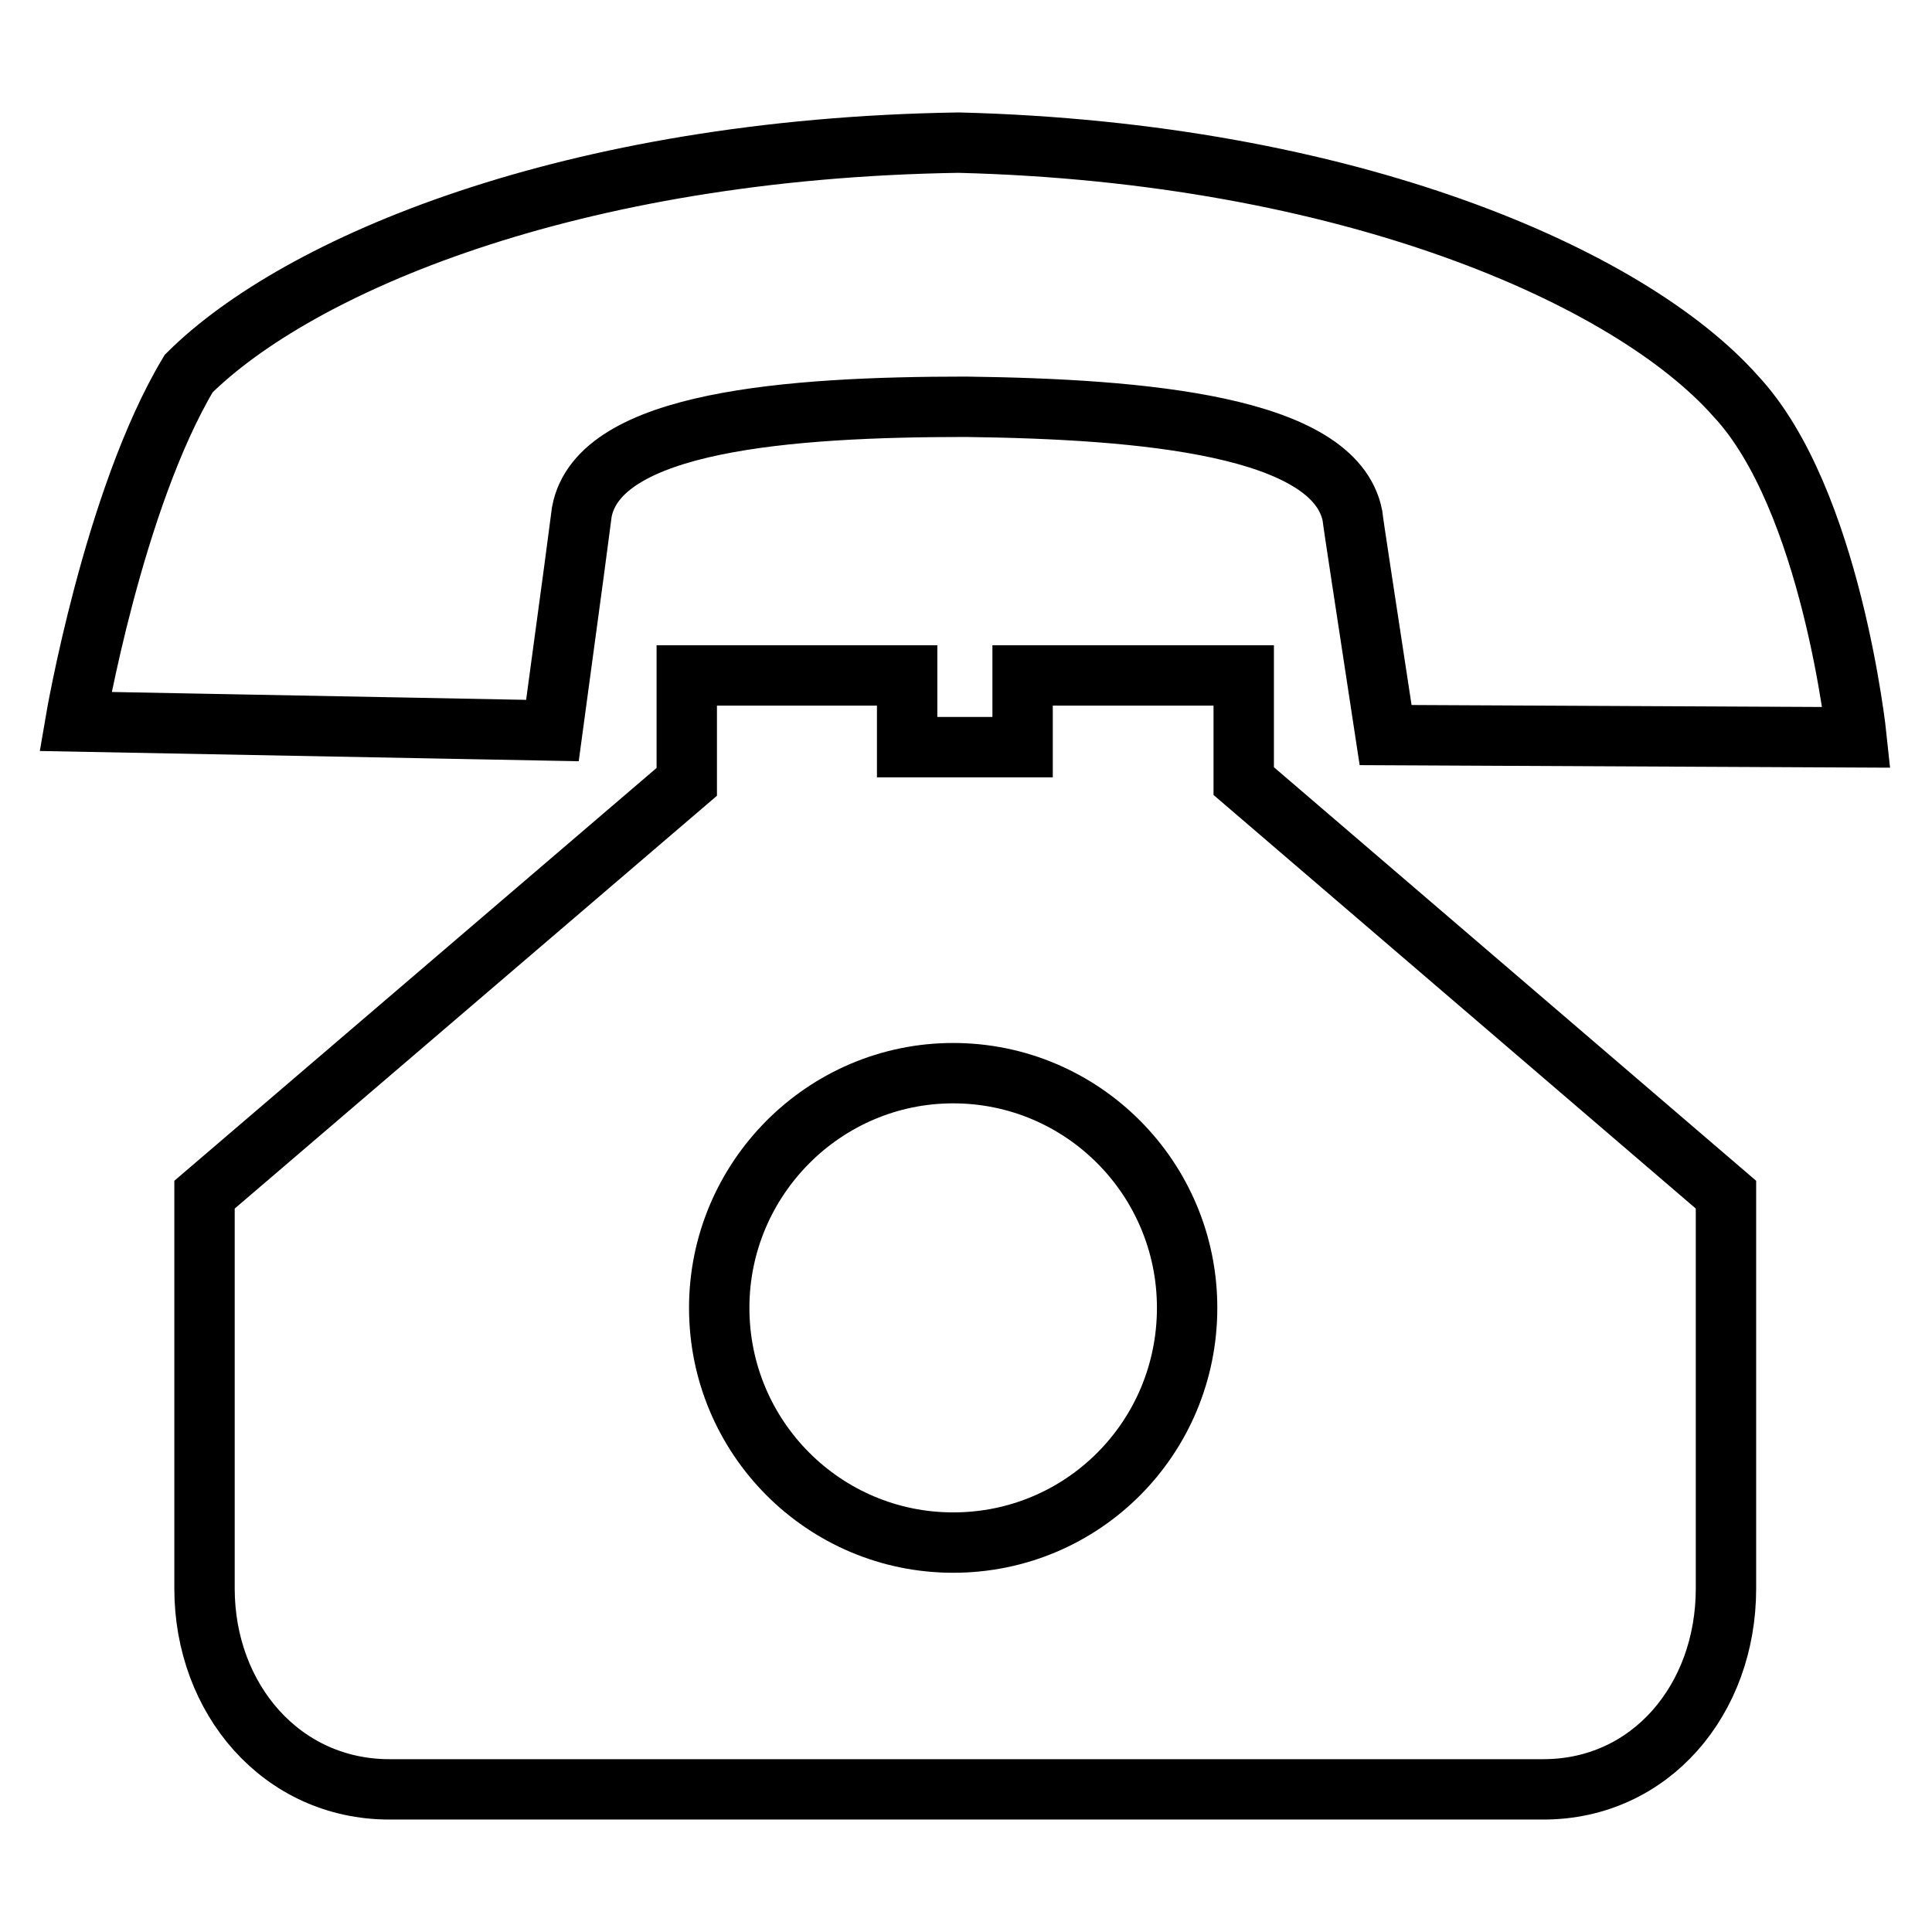 <?xml version="1.0" encoding="utf-8"?>
<!-- Svg Vector Icons : http://www.onlinewebfonts.com/icon -->
<!DOCTYPE svg PUBLIC "-//W3C//DTD SVG 1.1//EN" "http://www.w3.org/Graphics/SVG/1.1/DTD/svg11.dtd">
<svg version="1.1" xmlns="http://www.w3.org/2000/svg" xmlns:xlink="http://www.w3.org/1999/xlink" x="0px" y="0px" viewBox="0 0 256 256" enable-background="new 0 0 256 256" xml:space="preserve">
<g> <path stroke-width="8" fill-opacity="0" stroke="#000000"  d="M77.1,67.8c2.3-12,27.4-13.9,50.9-13.9c23.5,0.3,48.8,2.5,51.2,14.4c0.1,1,1.6,10.7,4.4,29.1l62.4,0.3 c0,0-3.3-31.6-16-45.2C216,36.7,178.7,20.2,127,18.9C75.4,19.7,39.4,35.2,25,49.5C15,66.2,10,95.6,10,95.6l63.2,1.2 C75.7,78.4,77,68.7,77.1,67.8z M164.7,89.5h-29.2V99h-15.3v-9.5H91v14.1l-63.9,54.7v52.2c0,14.6,10.2,26.6,24.5,26.6h152.9 c14.2,0,24.2-11.9,24.2-26.6v-52.2l-63.9-54.8V89.5z M126.3,204.4c-17.1,0-31-13.9-31-31.1c0-17.1,13.9-31.1,31-31.1 c17.1,0,31,13.9,31,31.1S143.5,204.4,126.3,204.4z"/></g>
</svg>